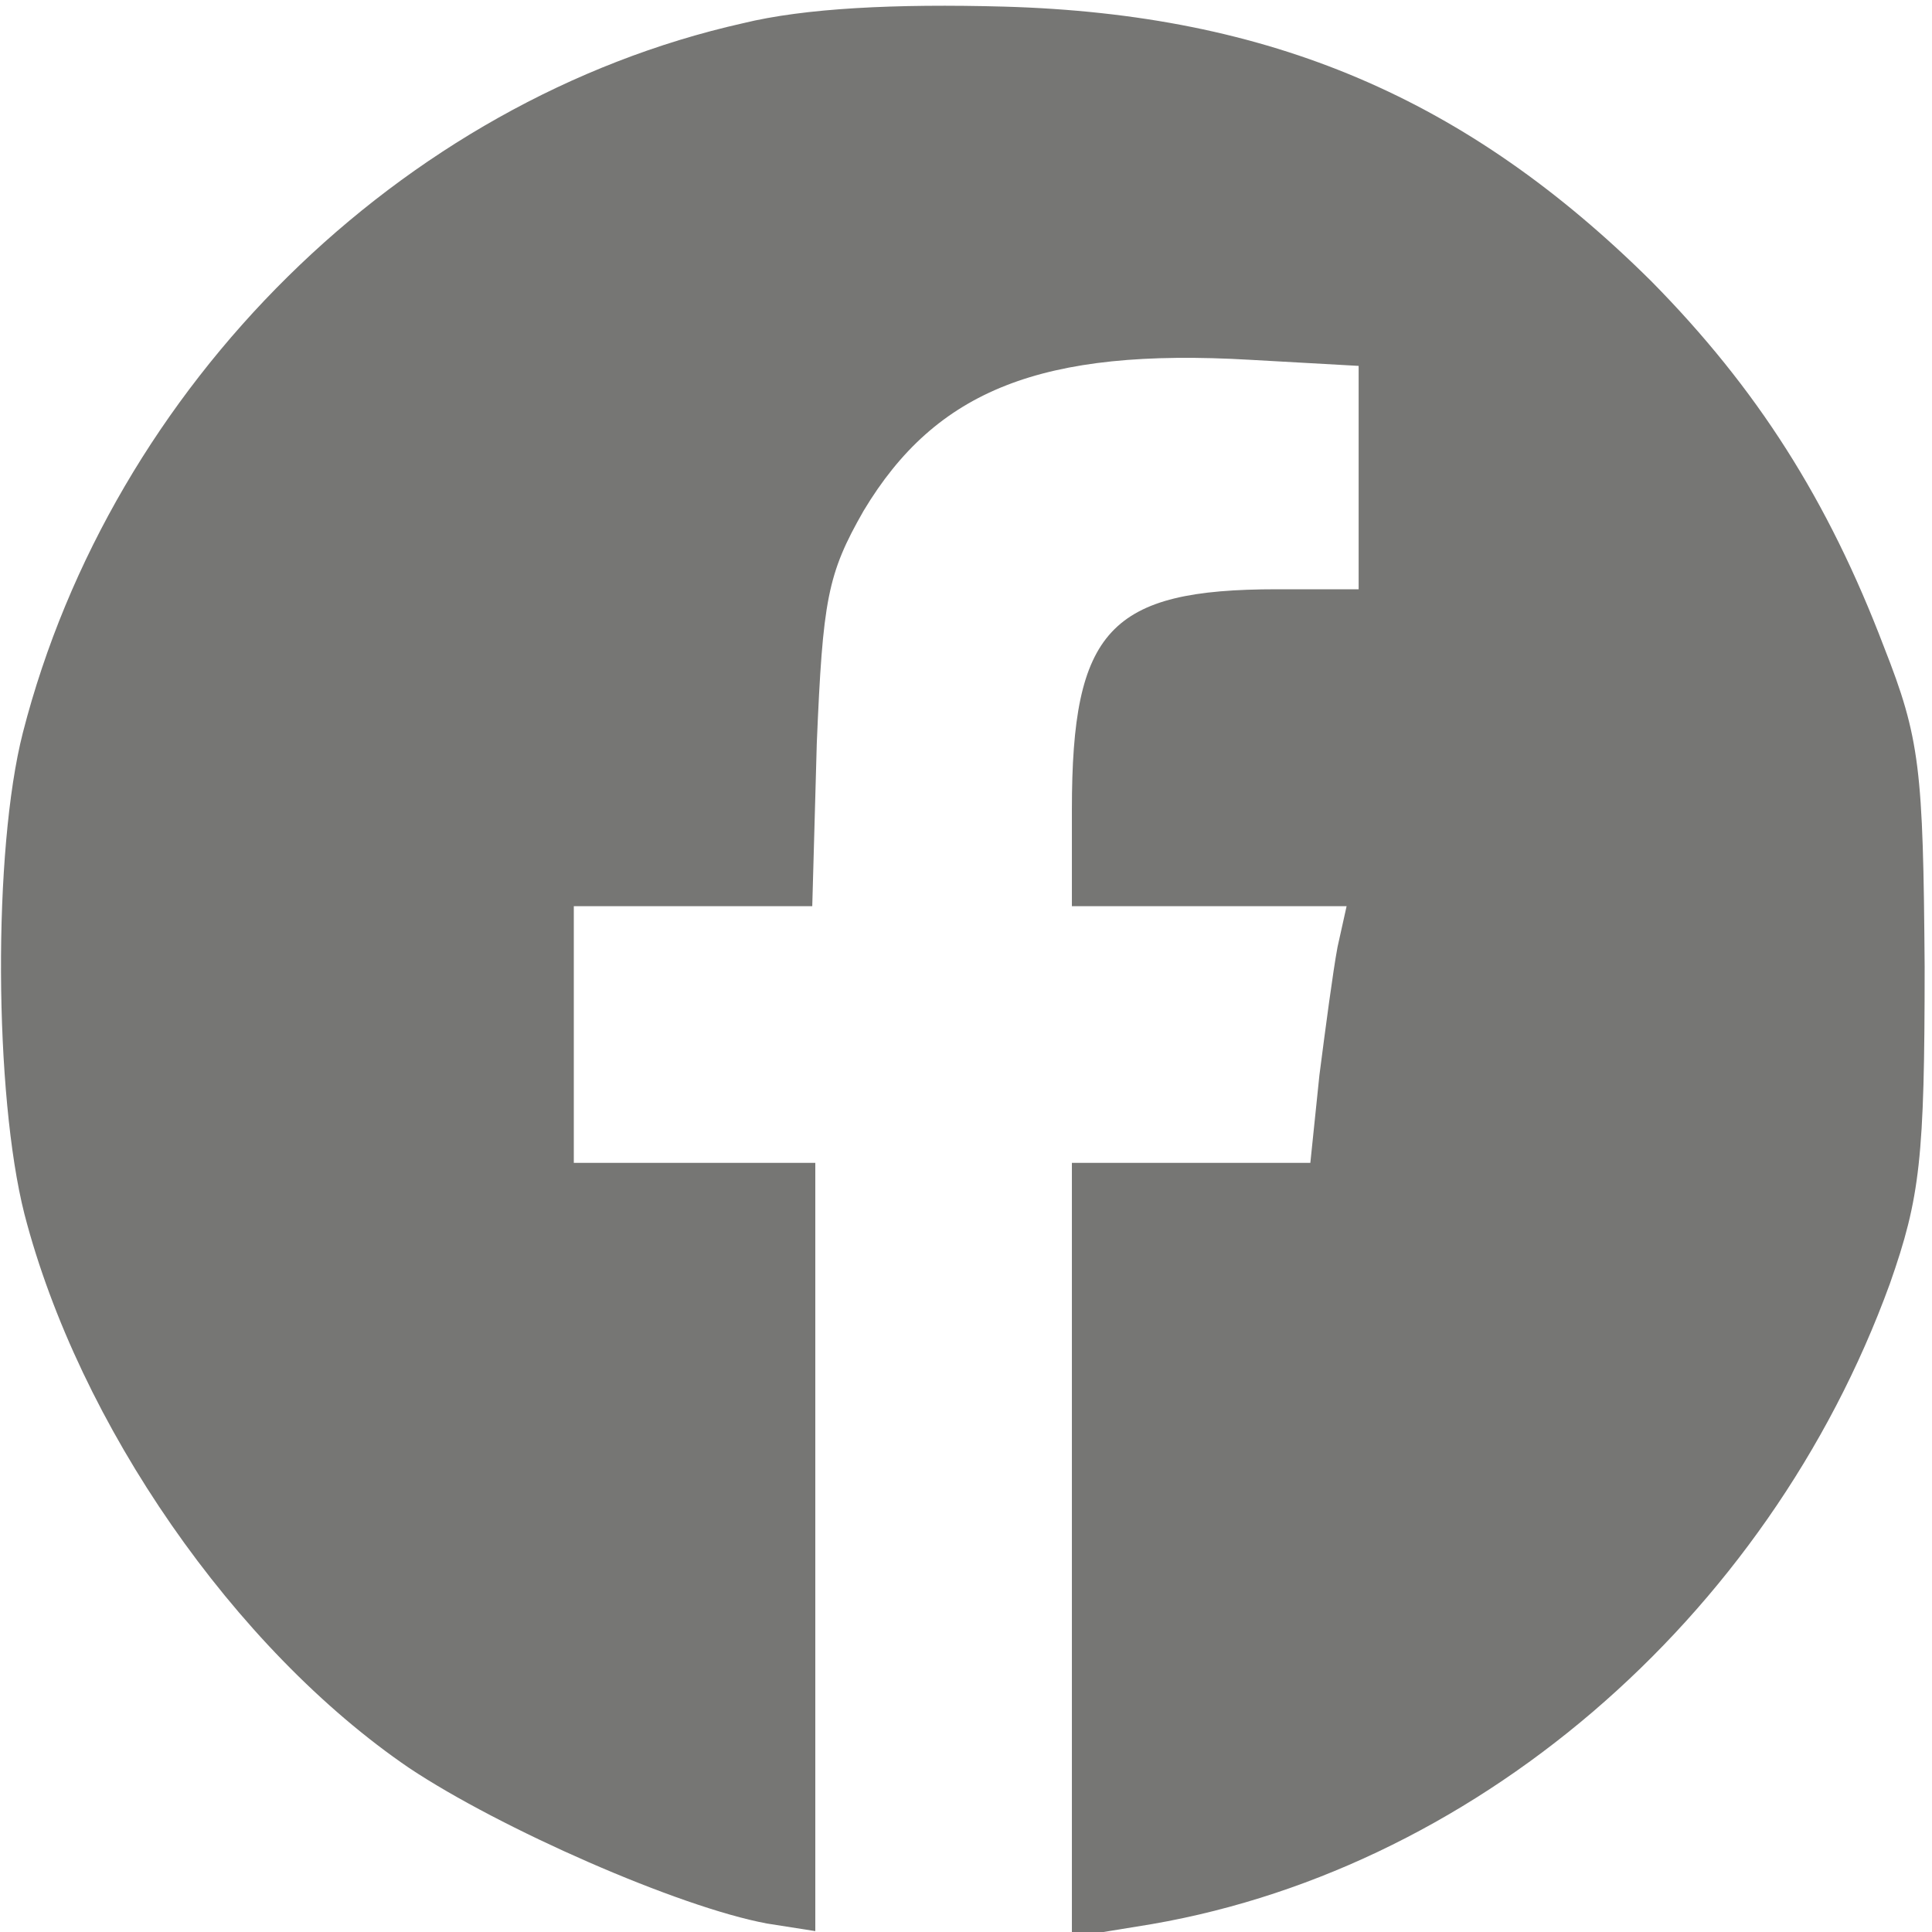 <?xml version="1.0" encoding="UTF-8"?> <svg xmlns="http://www.w3.org/2000/svg" width="26" height="26" viewBox="0 0 26 26" fill="none"><g clip-path="url(#clip0_129_3099)"><path d="M9.997 0.313C5.386 1.349 1.507 5.188 0.308 9.859C-0.098 11.444 -0.078 14.735 0.329 16.339C1.06 19.163 3.152 22.189 5.508 23.794C6.727 24.606 9.124 25.663 10.322 25.886L10.972 25.988V20.828V15.649H9.347H7.722V13.922V12.195H9.327H10.931L10.992 10.002C11.073 8.072 11.134 7.727 11.622 6.874C12.597 5.249 14.019 4.68 16.822 4.842L18.284 4.924V6.427V7.93H17.187C14.933 7.93 14.425 8.478 14.425 10.895V12.195H16.273H18.122L18 12.744C17.939 13.069 17.837 13.841 17.756 14.47L17.634 15.649H16.029H14.425V20.849V26.069L15.298 25.927C19.787 25.236 23.788 21.803 25.434 17.273C25.84 16.116 25.901 15.588 25.901 13.008C25.881 10.347 25.84 9.941 25.352 8.702C24.601 6.731 23.646 5.228 22.224 3.786C19.746 1.328 17.106 0.191 13.511 0.089C12.048 0.049 10.83 0.109 9.997 0.313Z" fill="#767674"></path></g><defs><clipPath id="clip0_129_3099"><rect width="25.999" height="26" fill="white"></rect></clipPath></defs></svg> 